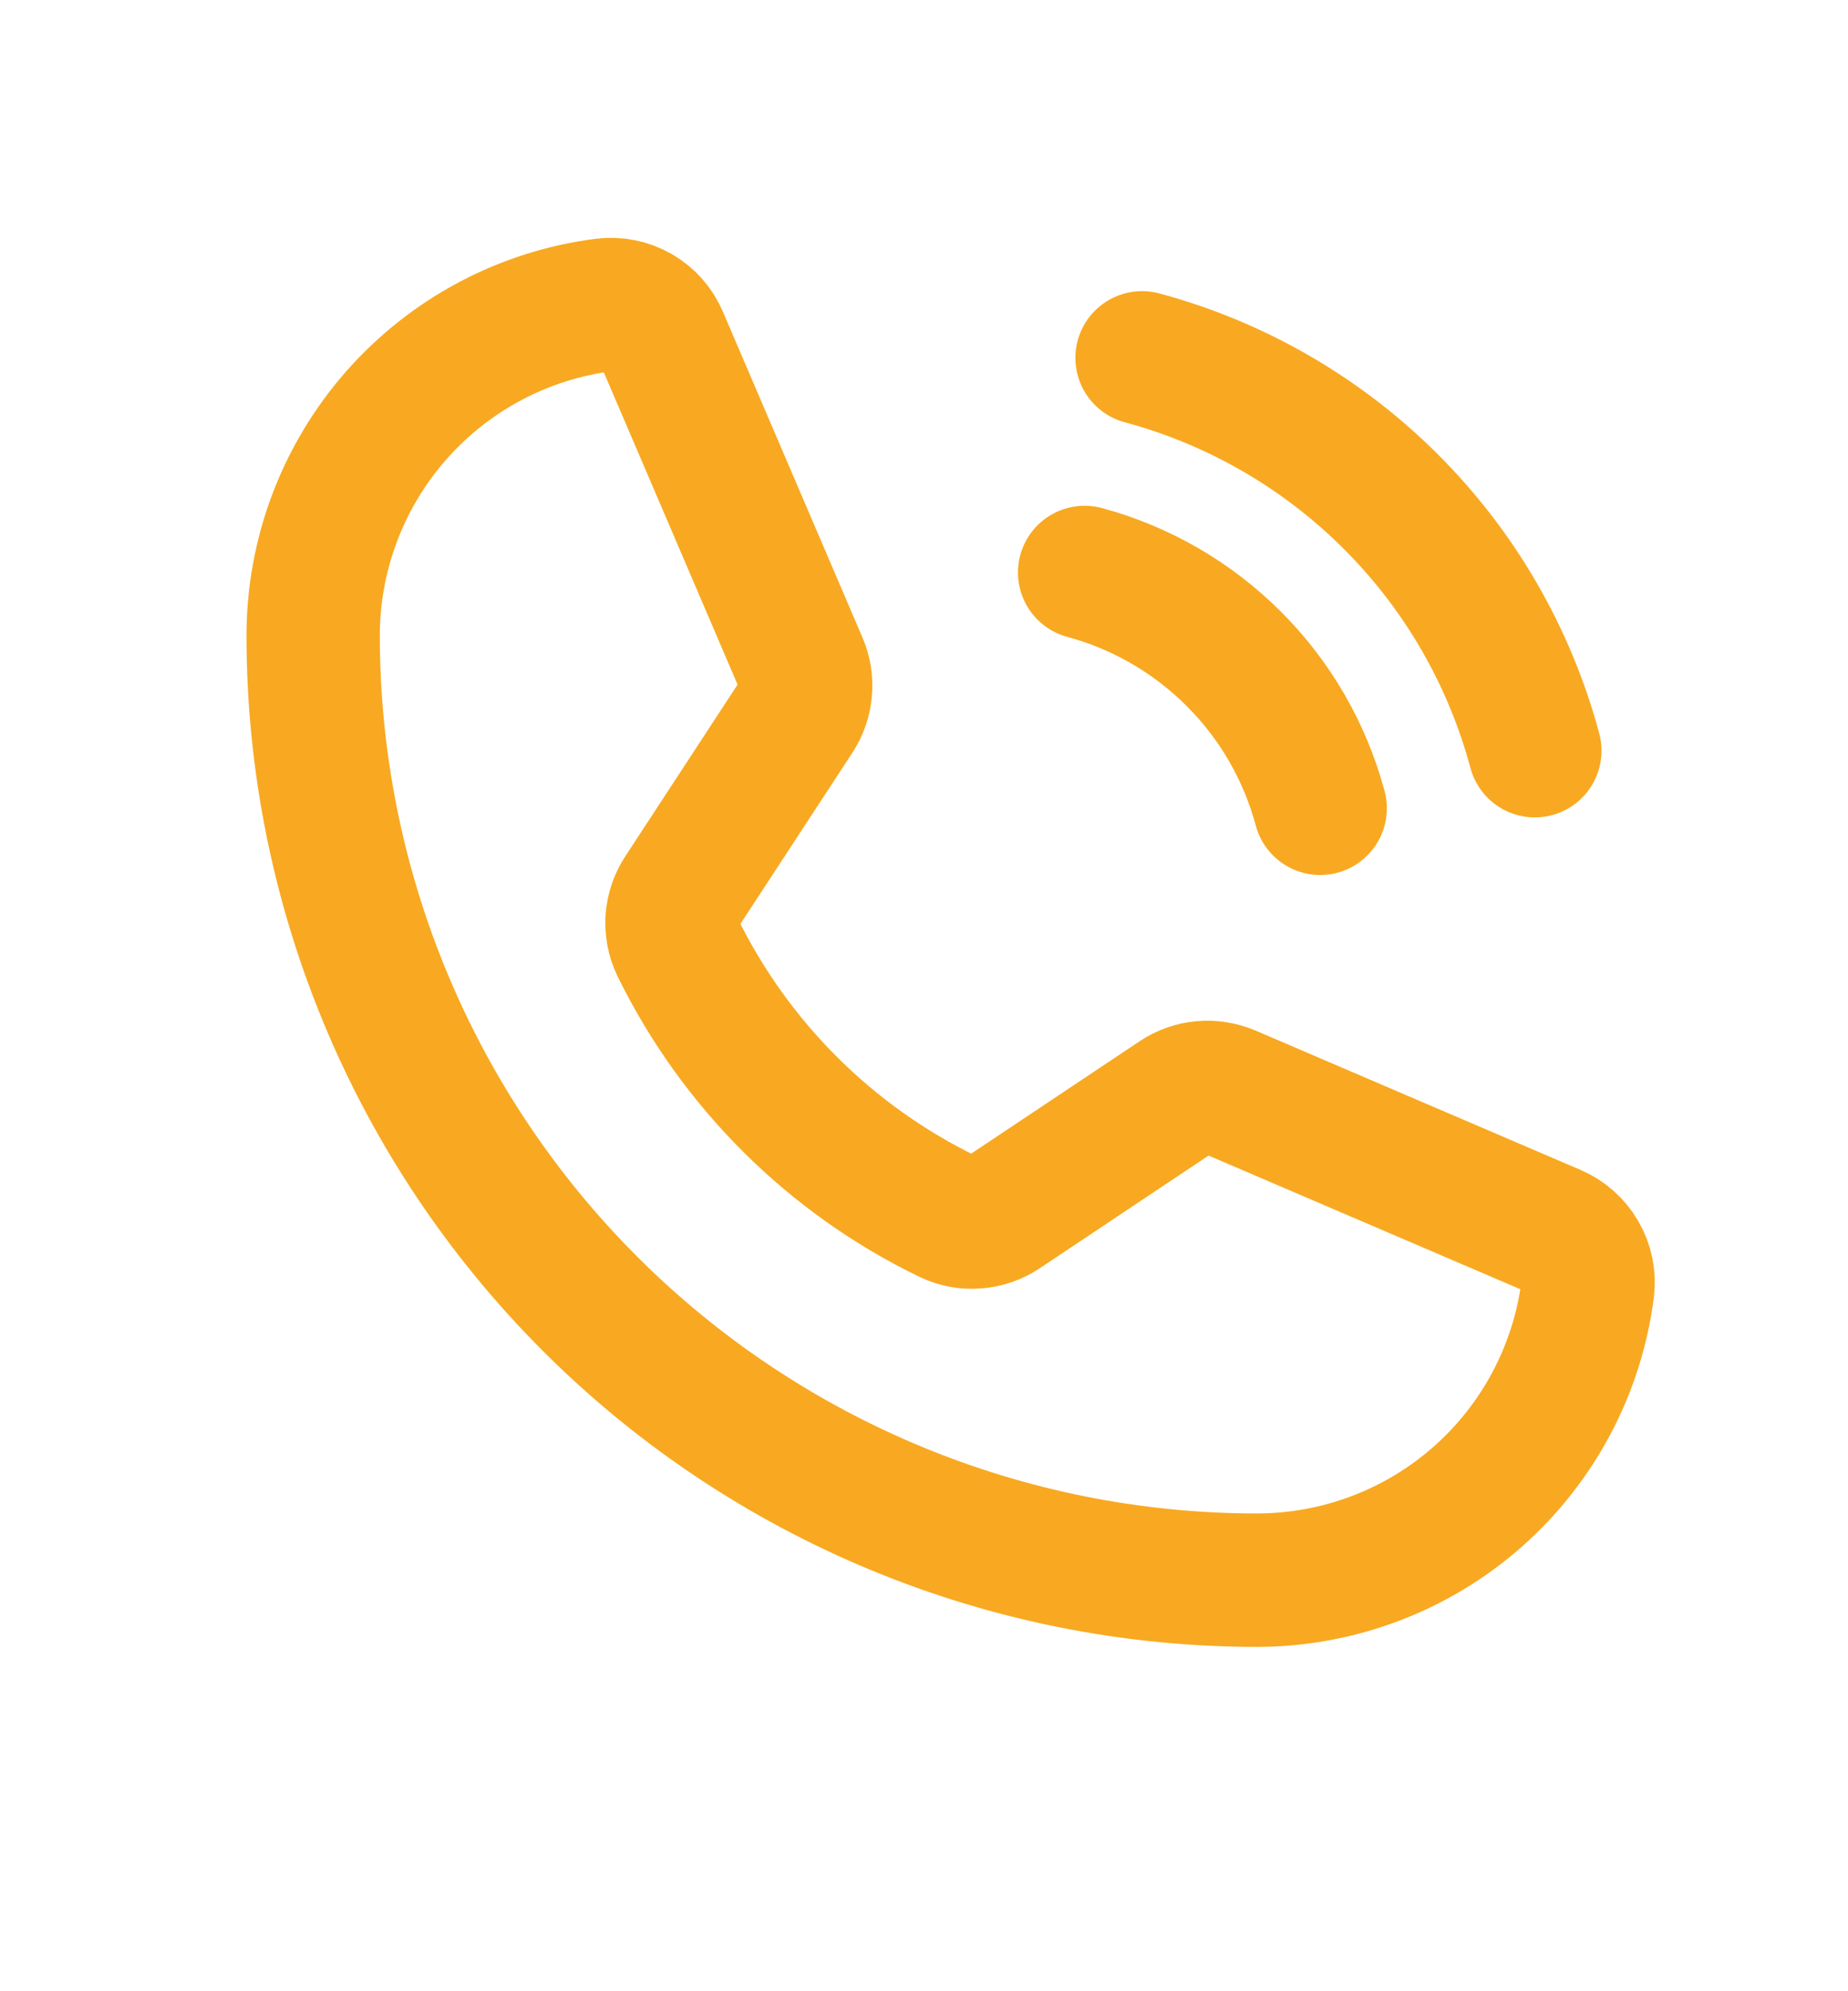 <?xml version="1.0" encoding="UTF-8"?> <svg xmlns="http://www.w3.org/2000/svg" width="13" height="14" viewBox="0 0 13 14" fill="none"> <path d="M8.034 2.516C8.696 2.694 9.3 3.043 9.785 3.528C10.27 4.012 10.619 4.616 10.797 5.278" stroke="#F8A921" stroke-width="0.938" stroke-linecap="round" stroke-linejoin="round"></path> <path d="M7.63 4.025C8.027 4.132 8.389 4.342 8.68 4.633C8.971 4.923 9.18 5.286 9.287 5.683" stroke="#F8A921" stroke-width="0.938" stroke-linecap="round" stroke-linejoin="round"></path> <path d="M4.765 6.657C5.171 7.485 5.842 8.154 6.672 8.555C6.733 8.584 6.8 8.597 6.867 8.591C6.934 8.586 6.999 8.564 7.055 8.526L8.277 7.711C8.331 7.675 8.393 7.653 8.458 7.647C8.523 7.641 8.588 7.652 8.648 7.677L10.935 8.657C11.012 8.69 11.077 8.748 11.119 8.821C11.162 8.894 11.179 8.979 11.169 9.062C11.097 9.628 10.821 10.148 10.393 10.525C9.965 10.902 9.414 11.109 8.844 11.11C7.083 11.11 5.393 10.41 4.148 9.164C2.903 7.919 2.203 6.23 2.203 4.469C2.203 3.899 2.411 3.348 2.788 2.92C3.165 2.492 3.685 2.216 4.25 2.144C4.334 2.134 4.419 2.151 4.492 2.193C4.565 2.235 4.622 2.3 4.655 2.378L5.636 4.667C5.662 4.726 5.672 4.791 5.666 4.855C5.661 4.919 5.639 4.981 5.604 5.035L4.792 6.276C4.755 6.332 4.733 6.396 4.728 6.463C4.724 6.53 4.736 6.597 4.765 6.657V6.657Z" stroke="#F8A921" stroke-width="0.938" stroke-linecap="round" stroke-linejoin="round"></path> </svg> 
